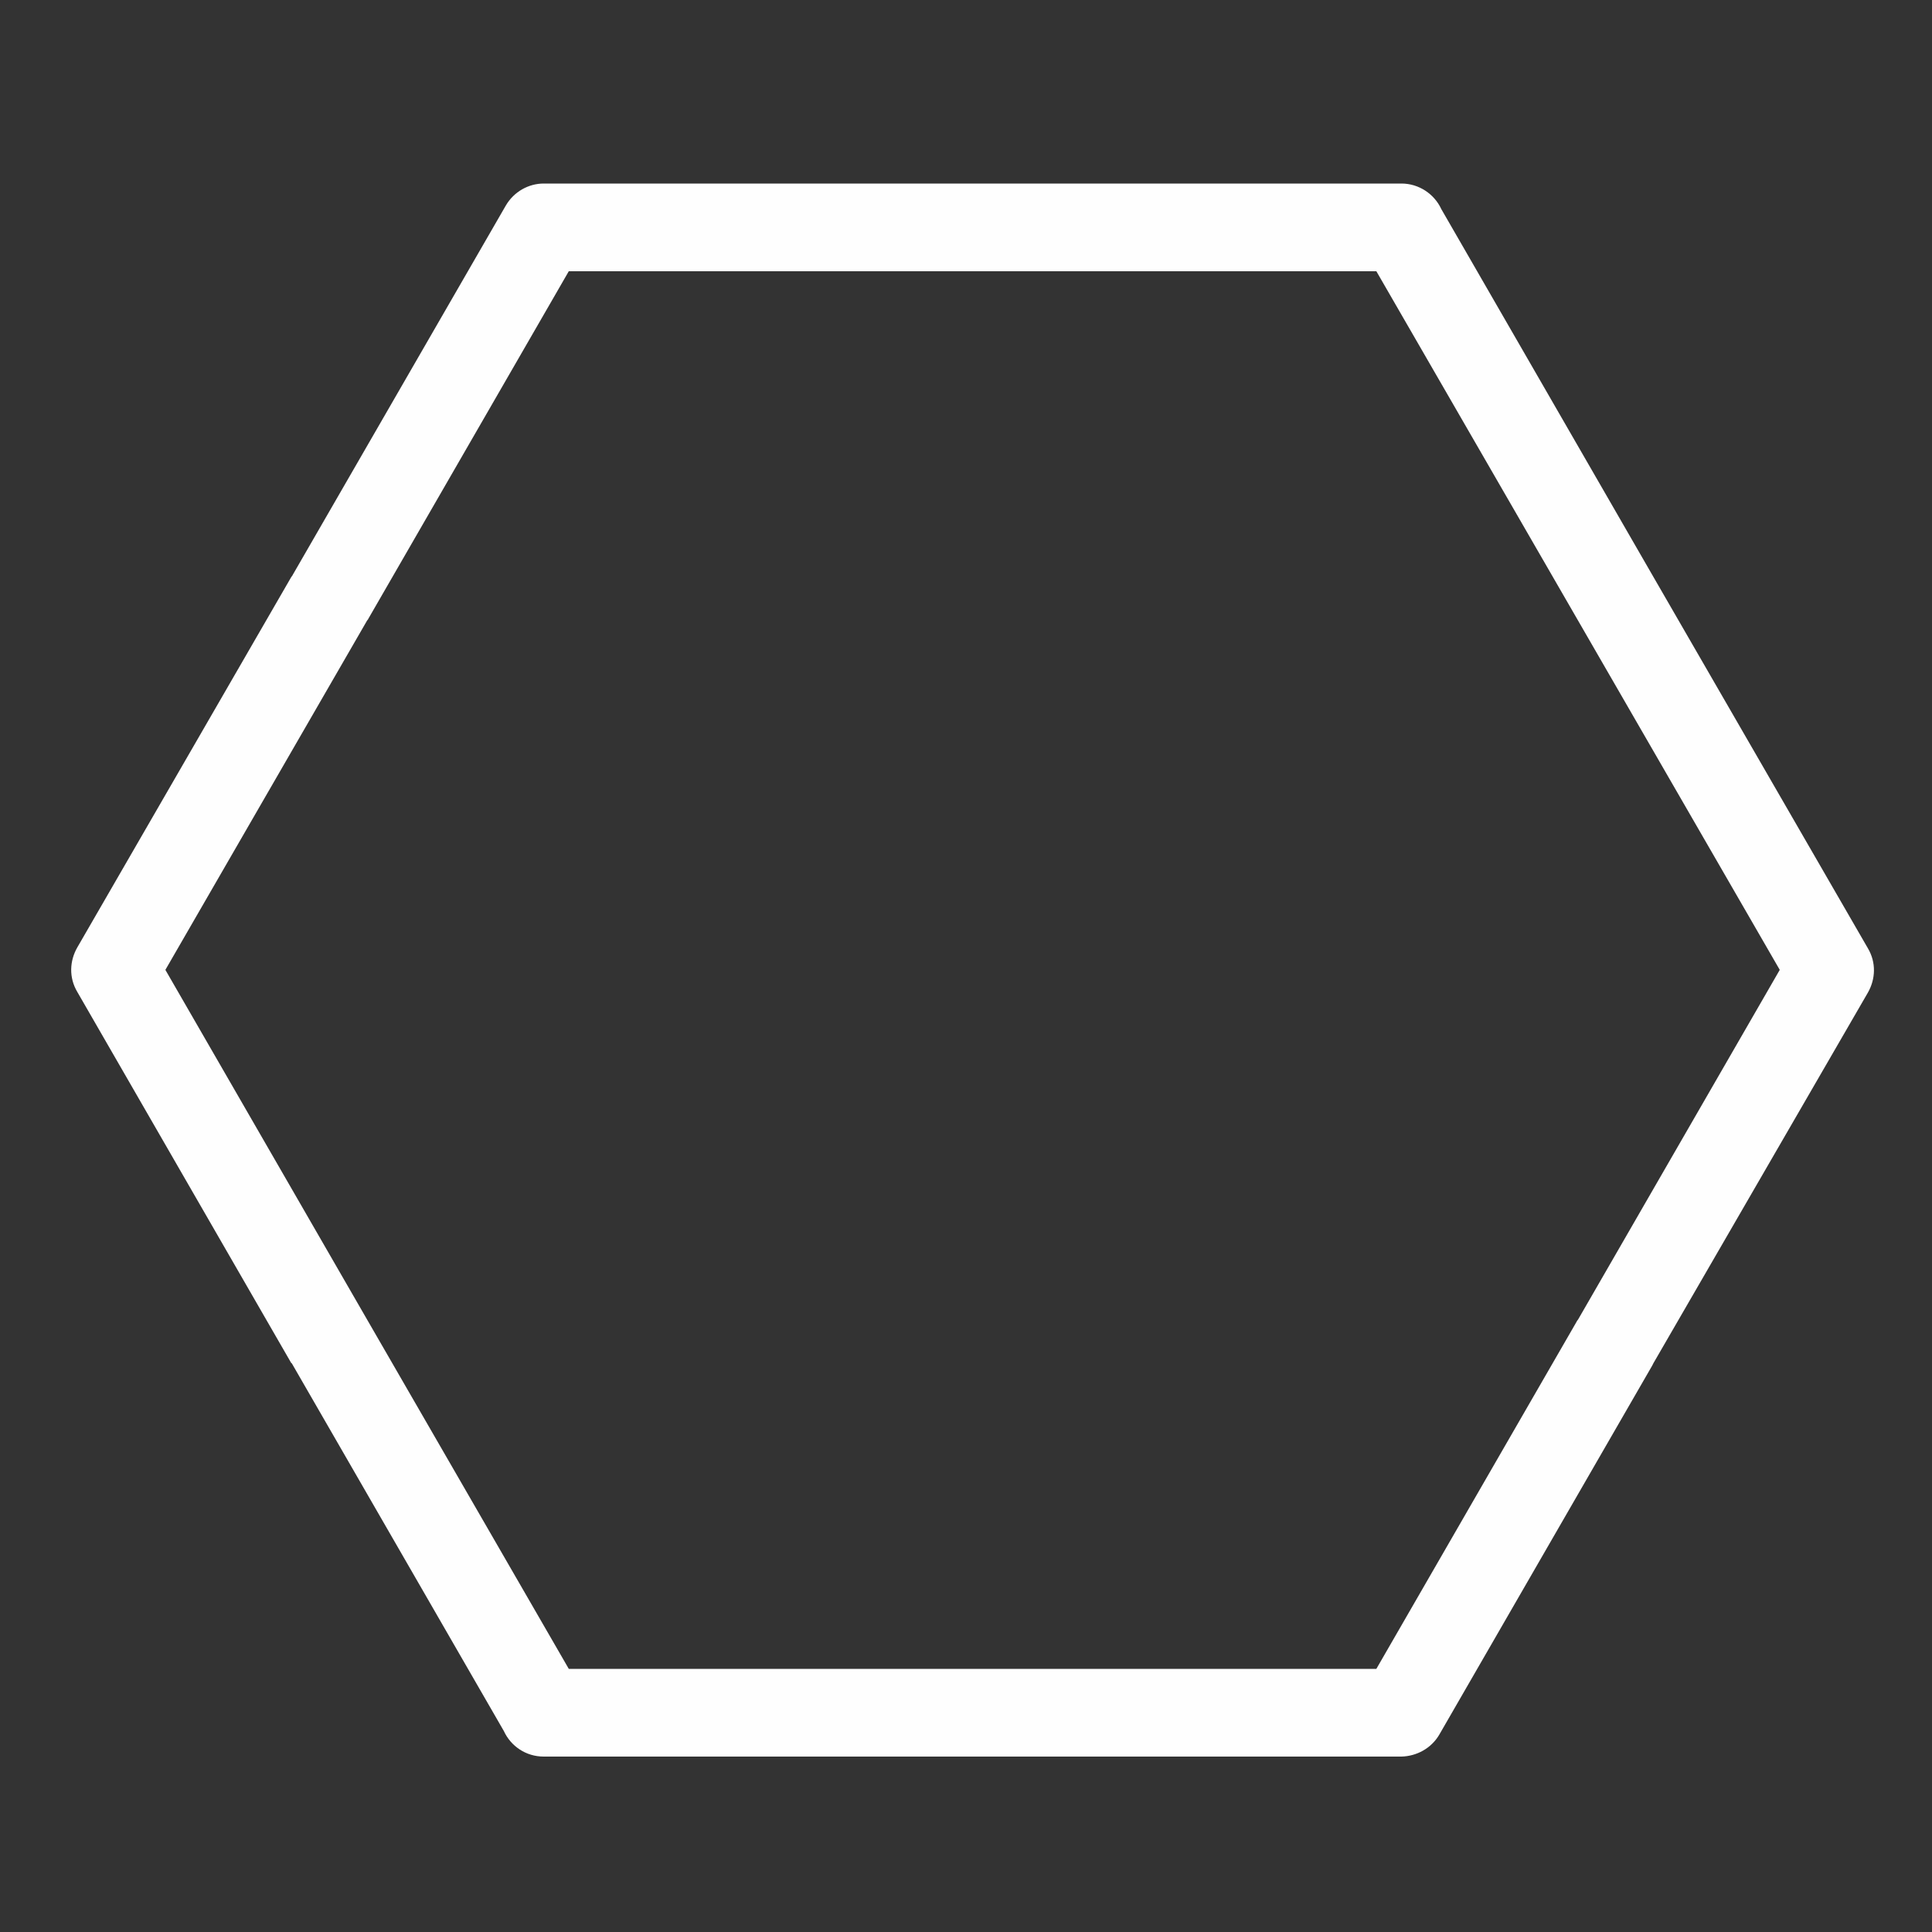<?xml version="1.0" encoding="UTF-8"?> <!-- Creator: CorelDRAW X8 --> <svg xmlns="http://www.w3.org/2000/svg" xmlns:xlink="http://www.w3.org/1999/xlink" xml:space="preserve" width="50mm" height="50mm" style="shape-rendering:geometricPrecision; text-rendering:geometricPrecision; image-rendering:optimizeQuality; fill-rule:evenodd; clip-rule:evenodd" viewBox="0 0 5000 5000"><rect x="0" y="0" width="5000" height="5000" fill="#333333" stroke="none"/> <defs> <style type="text/css"> <![CDATA[ .fil0 {fill:#FEFEFE;fill-rule:nonzero} ]]> </style> </defs> <g id="Слой_x0020_1">  <path class="fil0" d="M4834 2569l-555 959c-1,2 -2,4 -3,6l-551 955c-21,36 -59,56 -98,57l0 0 -2220 0c-46,0 -85,-27 -103,-66l-549 -952 -1 0 -554 -961c-22,-37 -20,-80 0,-115l554 -959c2,-2 3,-4 4,-6l551 -955c21,-36 59,-57 98,-57l0 0 2220 0c45,0 85,27 103,66l549 952 0 0 555 961c22,37 20,80 0,115zm-750 846l522 -905 -522 -904 0 0 -522 -904 -2090 0 -518 898c-1,2 -2,4 -4,6l-522 904 522 905 0 0 522 904 2090 0 518 -898c1,-2 2,-4 4,-6z"></path> </g> </svg> 